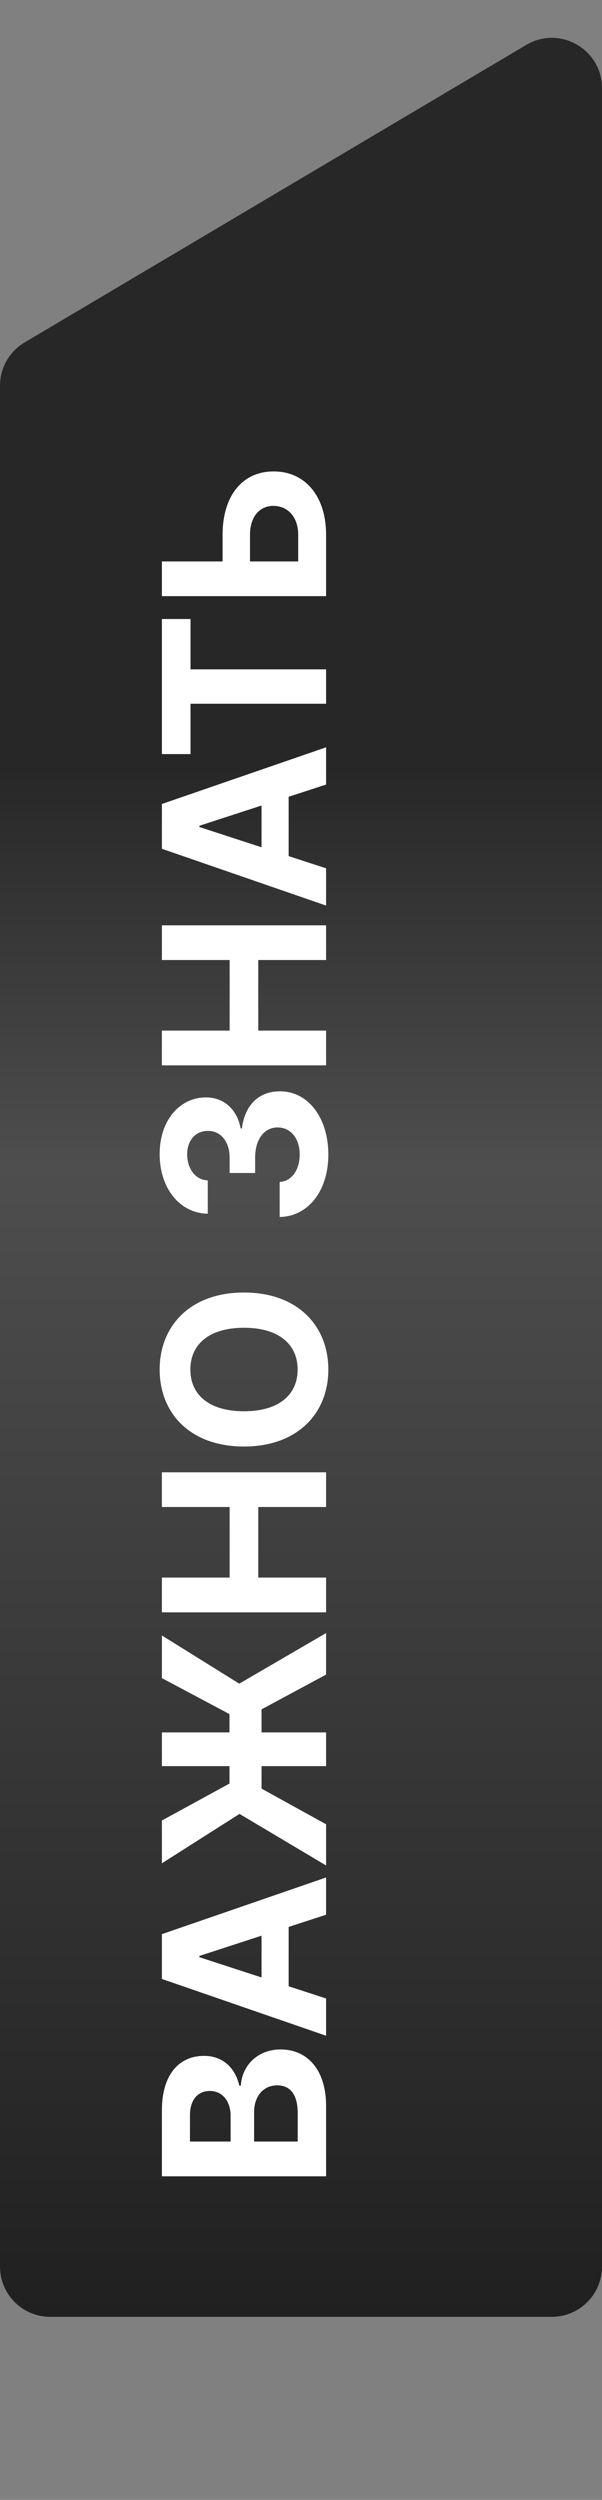 <?xml version="1.0" encoding="UTF-8"?> <svg xmlns="http://www.w3.org/2000/svg" width="48" height="199" viewBox="0 0 48 199" fill="none"><rect x="0" y="0" width="48" height="199" fill="#808080" stroke="none"/> <path d="M0 30.701C0 29.288 0.746 27.979 1.962 27.259L41.962 3.575C44.629 1.996 48 3.918 48 7.017V180.427C48 182.636 46.209 184.427 44 184.427H4C1.791 184.427 0 182.636 0 180.427V30.701Z" fill="url(#paint0_linear)"></path> <path d="M26 173.242L26 167.649C26 164.709 24.466 163.143 22.382 163.143C20.445 163.143 19.276 164.53 19.205 166.019L19.077 166.019C18.771 164.658 17.805 163.654 16.265 163.654C14.303 163.654 12.909 165.111 12.909 168.001L12.909 173.242L26 173.242ZM23.737 170.474L20.26 170.474L20.26 168.154C20.26 166.824 21.027 166 22.107 166C23.092 166 23.737 166.671 23.737 168.218L23.737 170.474ZM18.387 170.474L15.146 170.474L15.146 168.371C15.146 167.144 15.779 166.447 16.725 166.447C17.761 166.447 18.387 167.291 18.387 168.422L18.387 170.474ZM26 159.085L23.015 158.114L23.015 153.39L26 152.418L26 149.453L12.909 153.965L12.909 157.532L26 162.051L26 159.085ZM20.854 157.411L15.901 155.8L15.901 155.698L20.854 154.087L20.854 157.411ZM12.909 137.905L12.909 140.59L18.298 140.59L18.298 141.977L12.909 144.917L12.909 148.324L19.097 144.393L26 148.497L26 145.218L20.854 142.38L20.854 140.59L26 140.59L26 137.905L20.854 137.905L20.854 136.071L26 133.303L26 129.998L19.077 134.025L12.909 130.19L12.909 133.584L18.298 136.448L18.298 137.905L12.909 137.905ZM26 128.348L26 125.58L20.592 125.58L20.592 119.961L26 119.961L26 117.2L12.909 117.2L12.909 119.961L18.31 119.961L18.31 125.58L12.909 125.58L12.909 128.348L26 128.348ZM19.454 102.888C15.172 102.888 12.73 105.547 12.73 109.018C12.73 112.508 15.172 115.148 19.454 115.148C23.718 115.148 26.179 112.508 26.179 109.018C26.179 105.547 23.737 102.888 19.454 102.888ZM19.454 105.694C22.229 105.694 23.731 107.011 23.731 109.018C23.731 111.032 22.229 112.342 19.454 112.342C16.68 112.342 15.178 111.032 15.178 109.018C15.178 107.011 16.68 105.694 19.454 105.694ZM26.179 91.91C26.179 88.969 24.562 86.866 22.325 86.873C20.695 86.866 19.531 87.902 19.288 89.826L19.186 89.826C18.924 88.362 17.889 87.352 16.418 87.359C14.354 87.352 12.73 89.161 12.73 91.871C12.73 94.556 14.303 96.576 16.565 96.614L16.565 93.962C15.568 93.93 14.923 93.016 14.923 91.884C14.923 90.766 15.6 90.018 16.584 90.024C17.614 90.018 18.31 90.893 18.31 92.153L18.31 93.374L20.343 93.374L20.343 92.153C20.343 90.67 21.084 89.743 22.139 89.749C23.181 89.743 23.897 90.638 23.897 91.903C23.897 93.124 23.258 94.038 22.299 94.089L22.299 96.876C24.587 96.832 26.179 94.786 26.179 91.91ZM26 84.807L26 82.039L20.592 82.039L20.592 76.42L26 76.42L26 73.659L12.909 73.659L12.909 76.42L18.31 76.42L18.31 82.039L12.909 82.039L12.909 84.807L26 84.807ZM26 69.121L23.015 68.149L23.015 63.425L26 62.454L26 59.488L12.909 64L12.909 67.567L26 72.086L26 69.121ZM20.854 67.446L15.901 65.835L15.901 65.733L20.854 64.122L20.854 67.446ZM15.191 60.028L15.191 56.02L26 56.02L26 53.284L15.191 53.284L15.191 49.276L12.909 49.276L12.909 60.028L15.191 60.028ZM17.748 44.693L12.909 44.693L12.909 47.455L26 47.455L26 42.565C26 39.458 24.293 37.521 21.82 37.528C19.34 37.521 17.748 39.458 17.748 42.565L17.748 44.693ZM19.934 44.693L19.934 42.565C19.934 41.075 20.752 40.264 21.794 40.27C22.868 40.264 23.776 41.075 23.776 42.565L23.776 44.693L19.934 44.693Z" fill="white"></path> <defs> <linearGradient id="paint0_linear" x1="24" y1="60.992" x2="24" y2="184.421" gradientUnits="userSpaceOnUse"> <stop stop-color="#272727"></stop> <stop offset="0.257" stop-color="#4F4E4E"></stop> <stop offset="1" stop-color="#202020"></stop> </linearGradient> </defs> </svg> 